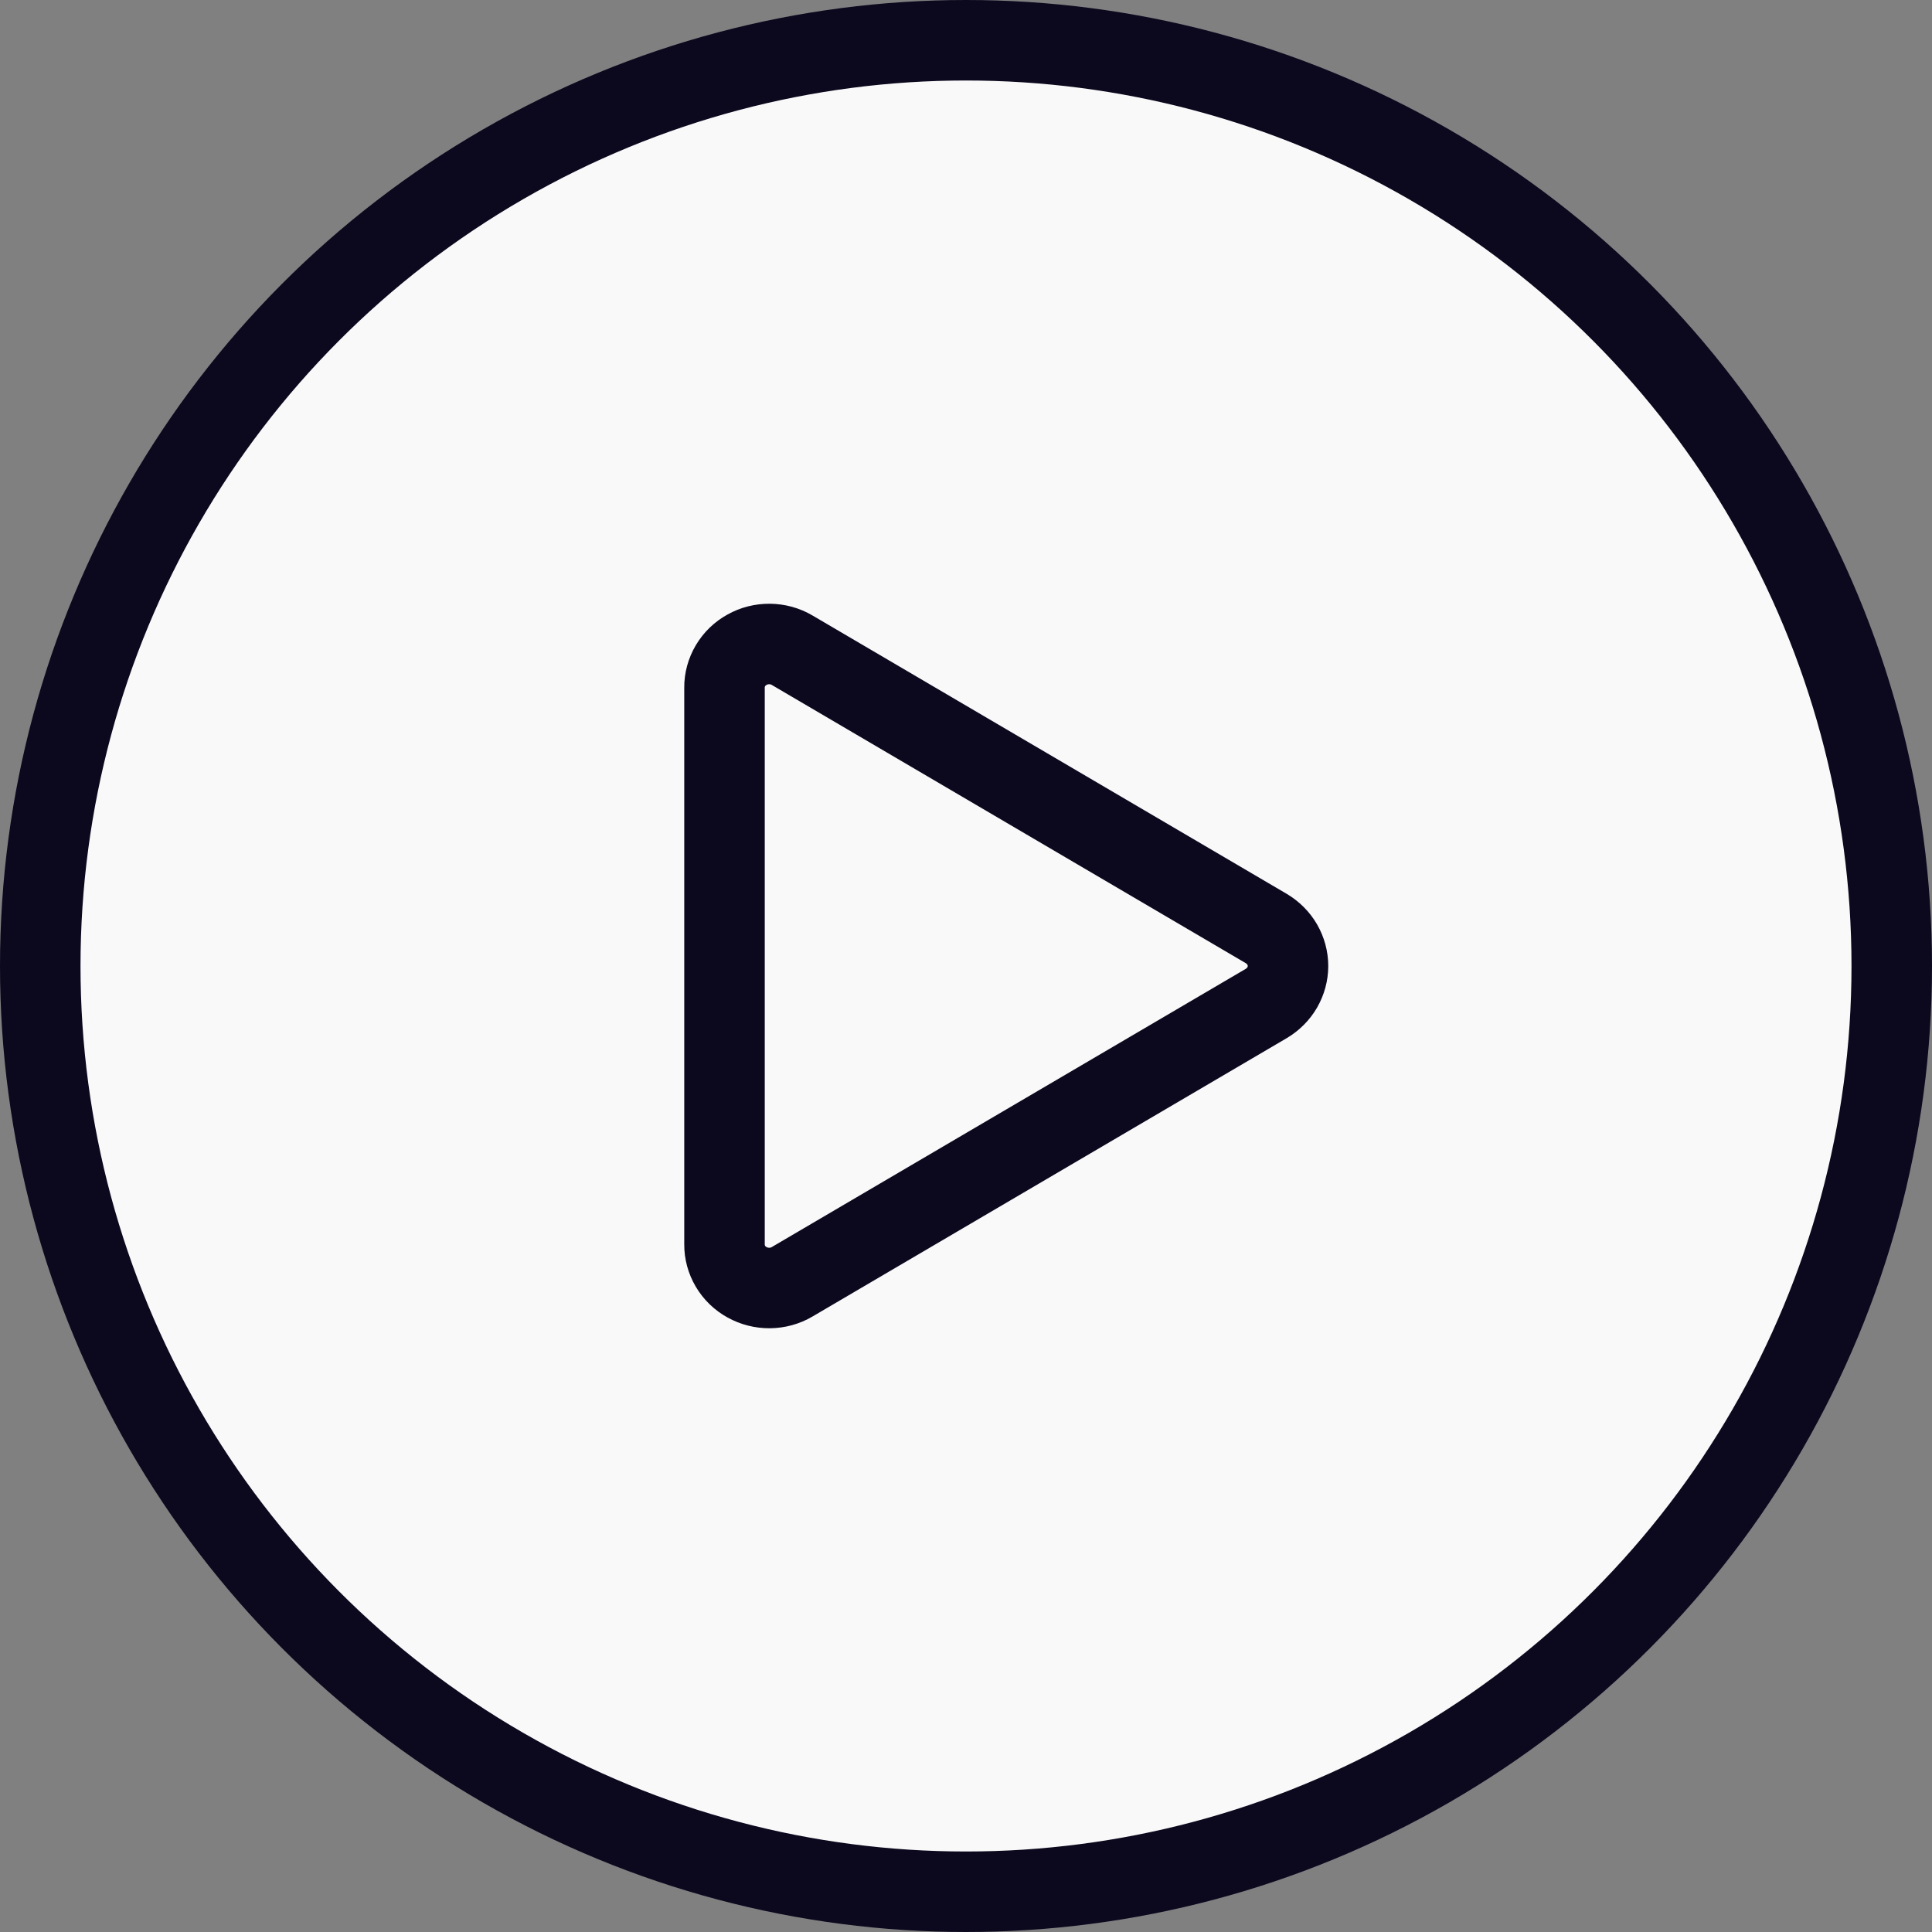 <?xml version="1.0" encoding="UTF-8"?>
<svg xmlns="http://www.w3.org/2000/svg" width="24" height="24" viewBox="0 0 24 24" fill="none">
  <rect x="0" y="0" width="24" height="24" fill="#808080" stroke="none"/>
  <circle cx="12" cy="12" r="11.5" fill="#F9F9F9" stroke="#0C081E"></circle>
  <path d="M9.84 15.923L15.731 12.465C15.813 12.416 15.881 12.348 15.928 12.267C15.975 12.185 16 12.093 16 12C16 11.907 15.975 11.815 15.928 11.733C15.881 11.652 15.813 11.584 15.731 11.535L9.84 8.077C9.756 8.027 9.659 8.001 9.561 8C9.462 7.999 9.365 8.023 9.28 8.071C9.194 8.118 9.123 8.187 9.074 8.27C9.025 8.353 8.999 8.447 9 8.542V15.458C8.999 15.553 9.025 15.647 9.074 15.73C9.123 15.813 9.194 15.882 9.28 15.929C9.365 15.976 9.462 16.001 9.561 16C9.659 15.999 9.756 15.973 9.84 15.923Z" stroke="#0C081E"></path>
</svg>
